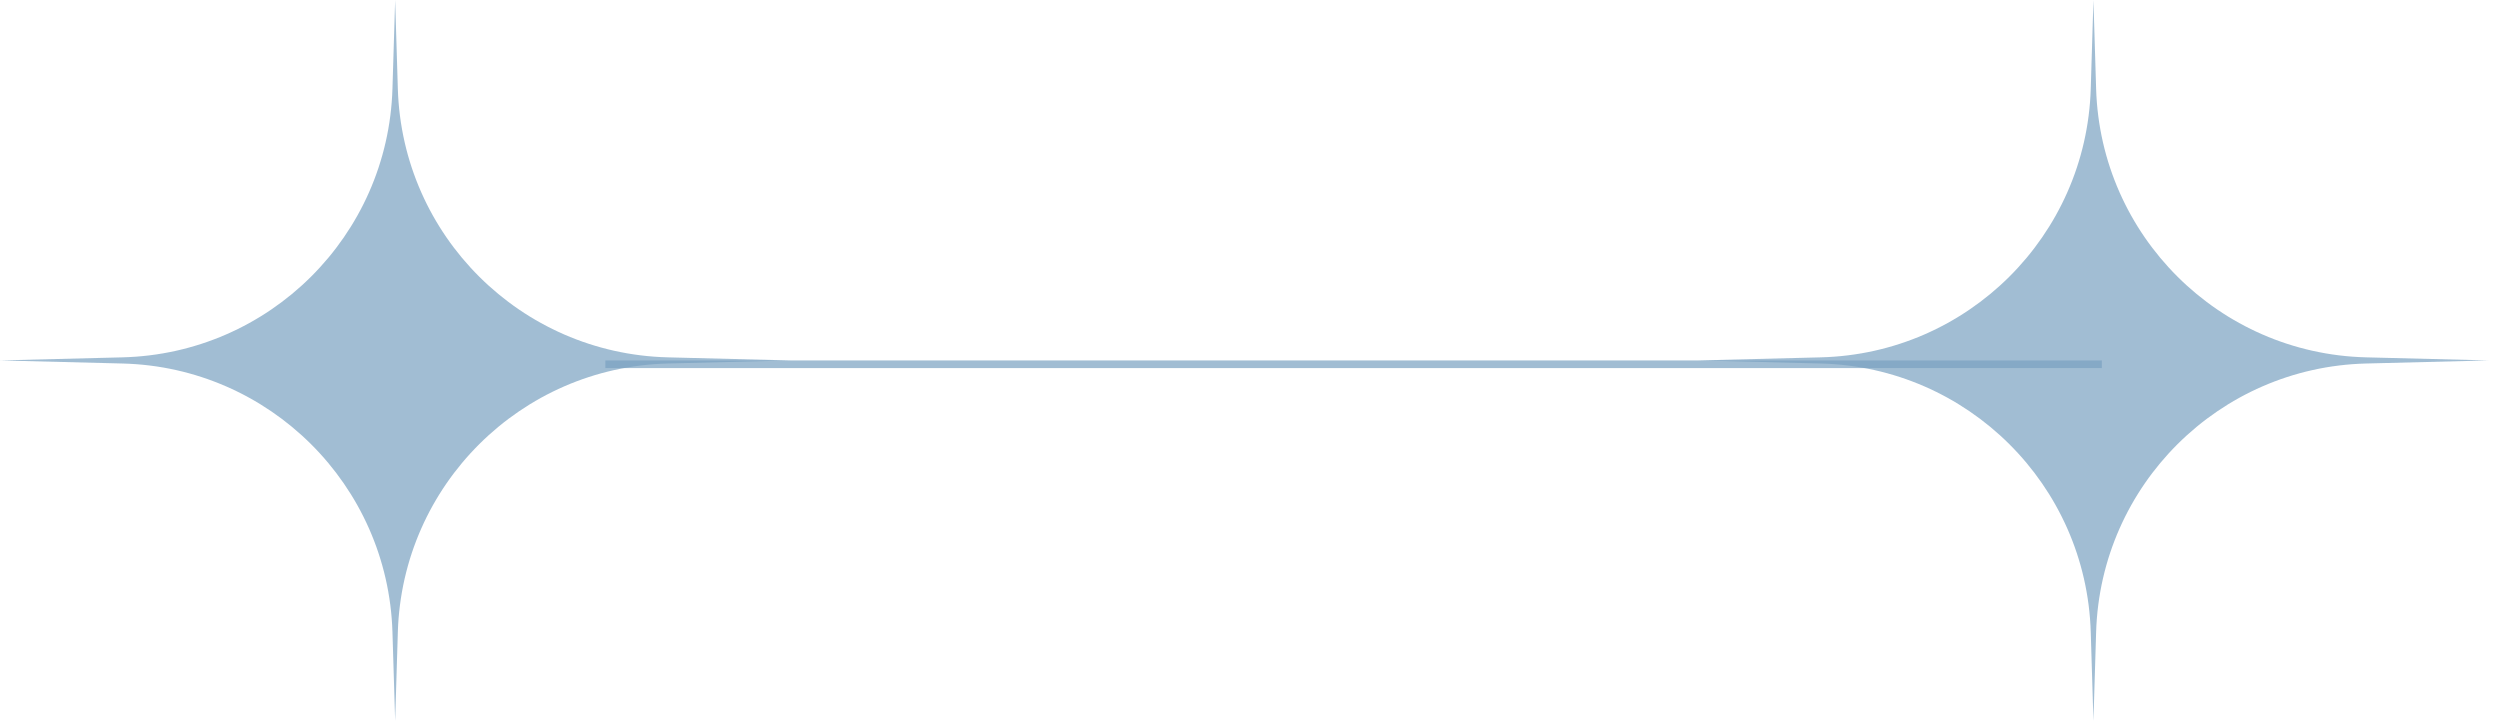 <?xml version="1.0" encoding="UTF-8"?> <svg xmlns="http://www.w3.org/2000/svg" width="163" height="47" viewBox="0 0 163 47" fill="none"><path d="M136.492 0L136.667 5.788C136.957 15.371 144.683 23.057 154.267 23.299L162.255 23.5L154.267 23.701C144.683 23.943 136.957 31.629 136.667 41.212L136.492 47L136.317 41.212C136.027 31.629 128.301 23.943 118.717 23.701L110.729 23.5L118.717 23.299C128.301 23.057 136.027 15.371 136.317 5.788L136.492 0Z" fill="#7AA1C1" fill-opacity="0.7"></path><path d="M25.764 0L25.939 5.788C26.229 15.371 33.955 23.057 43.539 23.299L51.527 23.5L43.539 23.701C33.955 23.943 26.229 31.629 25.939 41.212L25.764 47L25.588 41.212C25.298 31.629 17.572 23.943 7.988 23.701L0 23.5L7.988 23.299C17.572 23.057 25.298 15.371 25.588 5.788L25.764 0Z" fill="#7AA1C1" fill-opacity="0.7"></path><line x1="39.468" y1="23.75" x2="137.04" y2="23.75" stroke="#7AA1C1" stroke-opacity="0.7" stroke-width="0.5"></line></svg> 